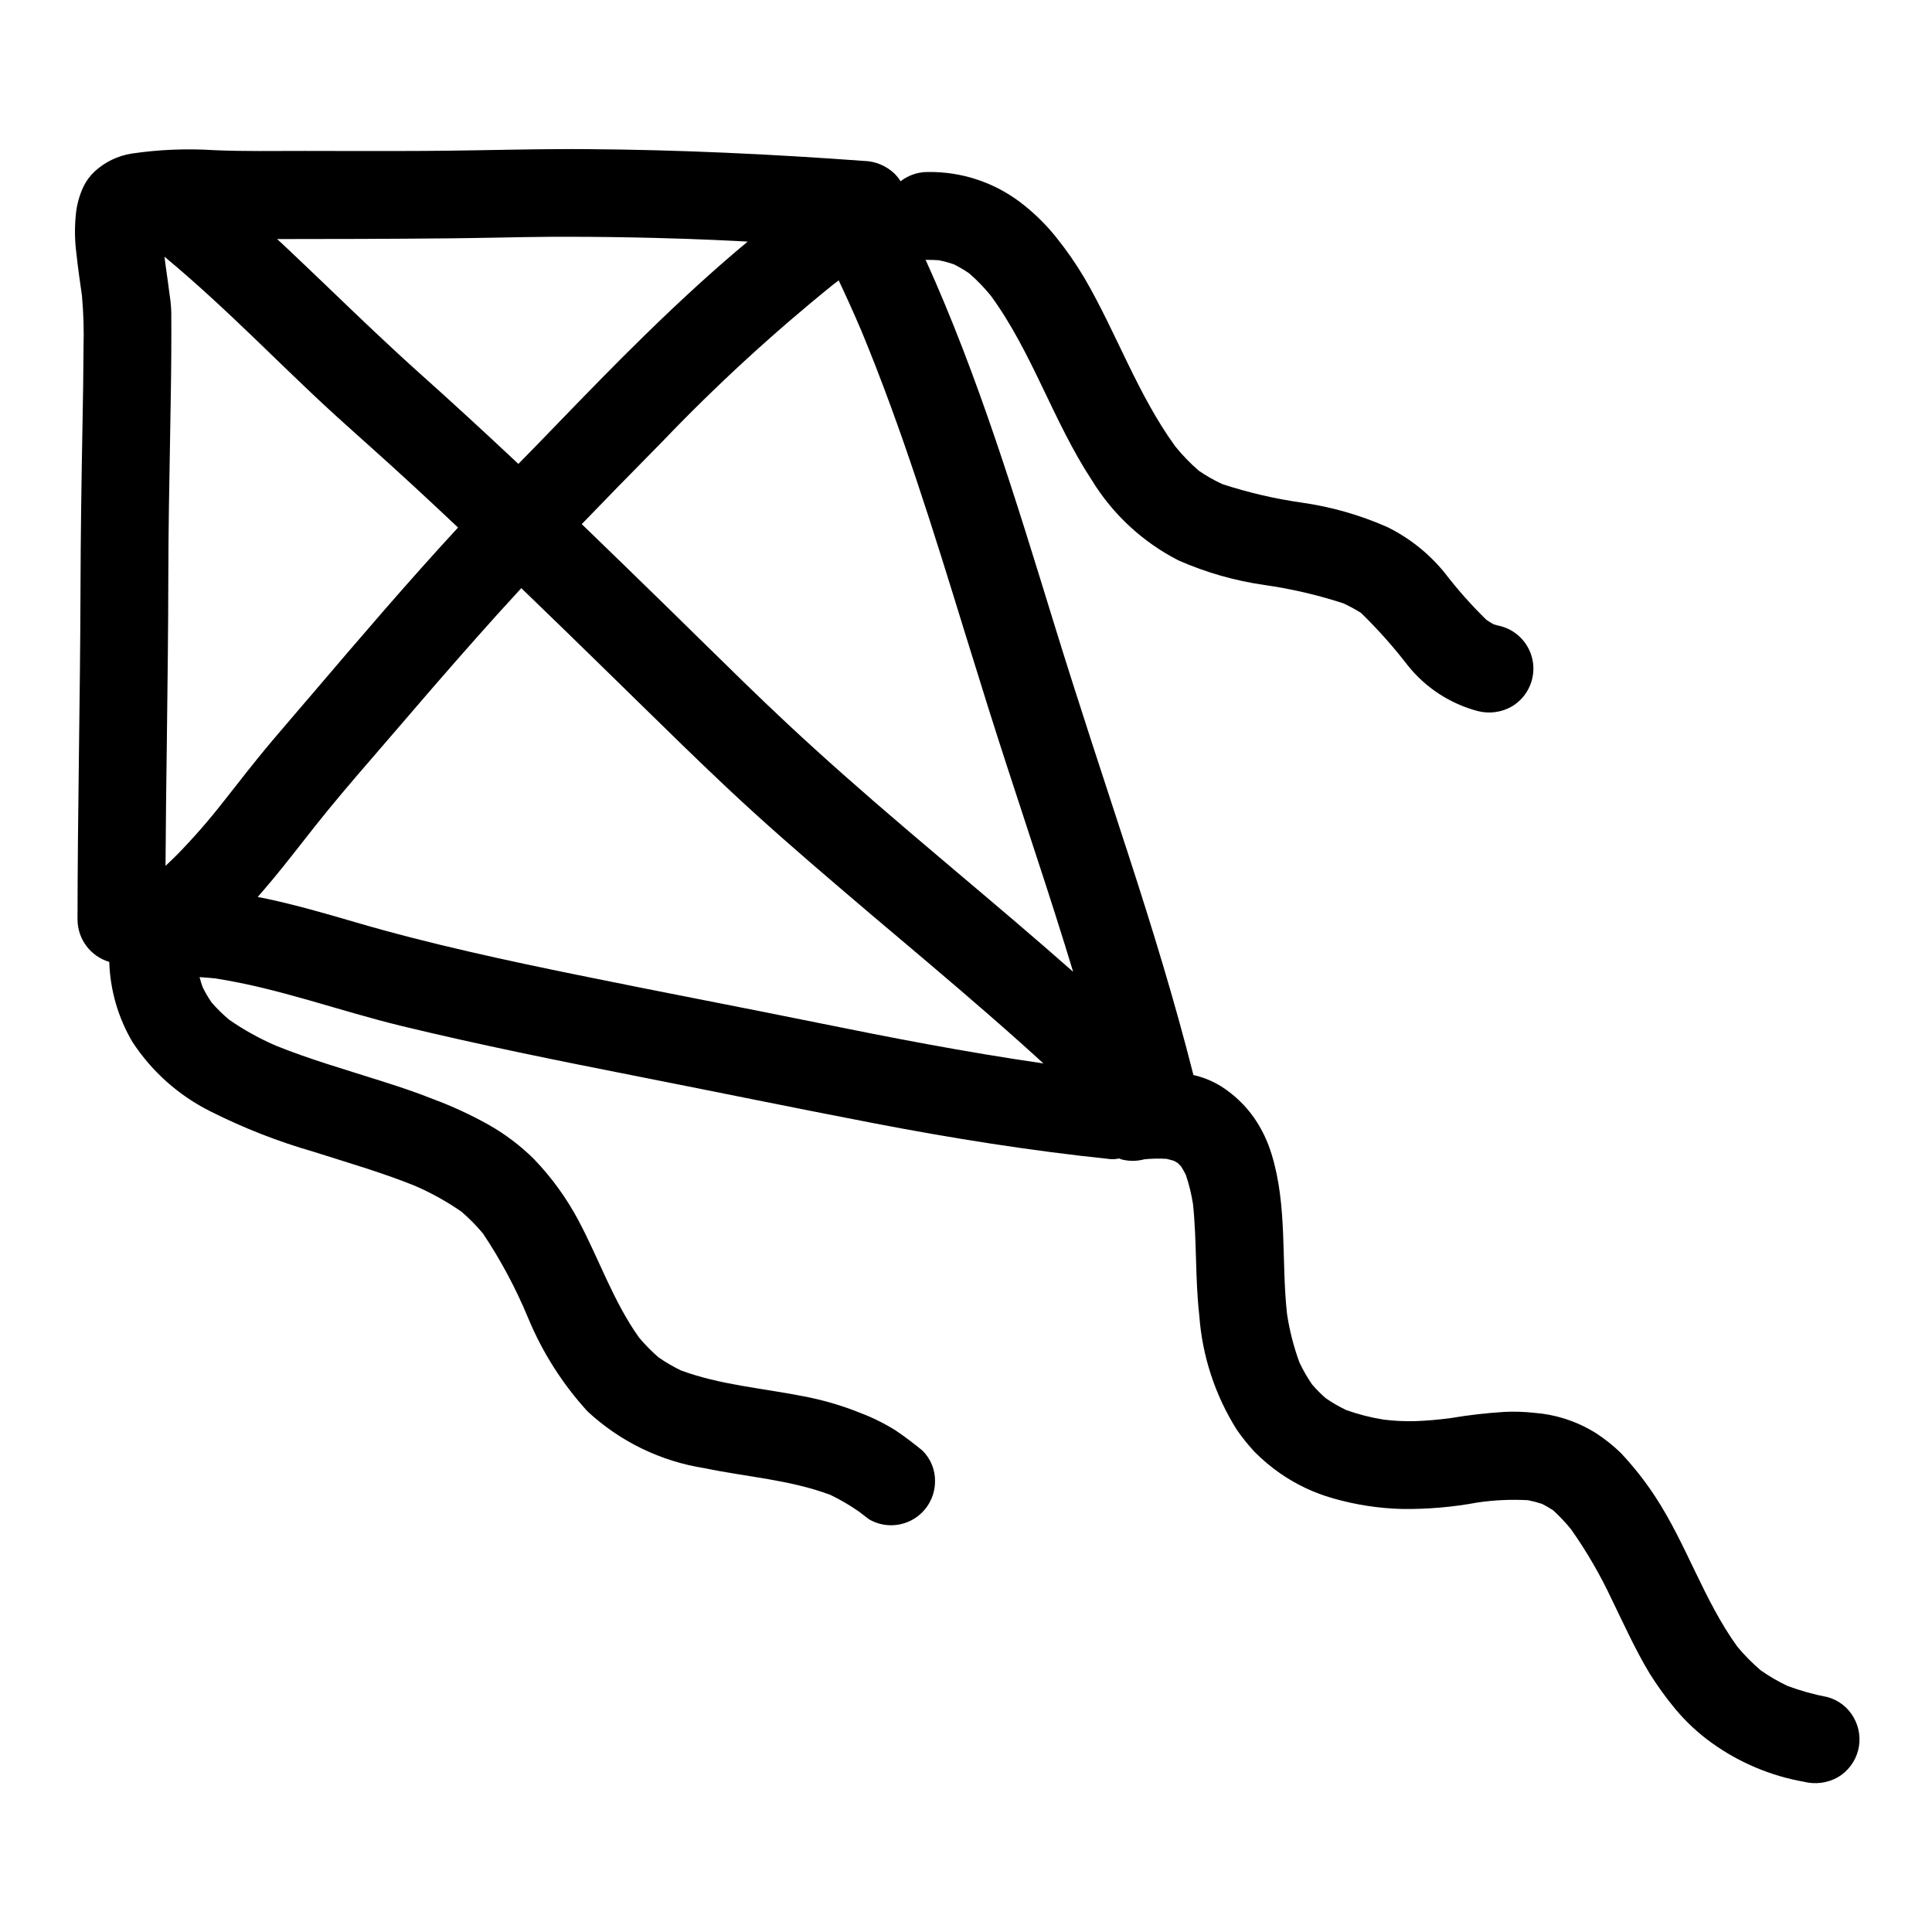 <?xml version="1.0" encoding="UTF-8"?>
<!-- Uploaded to: SVG Repo, www.svgrepo.com, Generator: SVG Repo Mixer Tools -->
<svg fill="#000000" width="800px" height="800px" version="1.1" viewBox="144 144 512 512" xmlns="http://www.w3.org/2000/svg">
 <path d="m165.74 222.61c0.391 4.465 0.523 8.949 0.395 13.426-0.027 6.93-0.145 13.852-0.277 20.781-0.273 14.605-0.488 29.215-0.527 43.832-0.09 29.047-0.762 58.098-0.789 87.148h0.004c0.062 5.148 3.473 9.656 8.41 11.117 0.23 7.477 2.344 14.773 6.144 21.219 5.137 7.856 12.273 14.207 20.676 18.395 8.727 4.398 17.84 7.969 27.23 10.672 8.938 2.848 17.969 5.453 26.684 8.941h-0.004c4.426 1.887 8.645 4.223 12.598 6.965 2.066 1.77 3.981 3.711 5.723 5.805 4.727 7.082 8.746 14.613 12 22.48 3.762 9.047 9.062 17.375 15.664 24.613 8.613 8.02 19.43 13.277 31.059 15.086 11.199 2.336 22.617 3.047 33.367 7.086h-0.004c2.676 1.289 5.238 2.797 7.668 4.504l0.16 0.129c0.789 0.609 1.574 1.207 2.363 1.82v-0.004c3.598 2.098 8.043 2.113 11.656 0.039 3.613-2.074 5.844-5.922 5.852-10.086 0.051-3.098-1.184-6.078-3.41-8.23-2.281-1.848-4.594-3.629-7.035-5.266h0.004c-2.934-1.836-6.039-3.379-9.273-4.609-4.996-2.019-10.184-3.527-15.48-4.504-10.781-2.125-21.742-2.953-32.105-6.777h-0.004c-2.09-1.004-4.098-2.172-6.004-3.5-1.855-1.613-3.578-3.367-5.152-5.254-6.769-9.504-10.559-20.695-16.012-30.961-3.176-5.973-7.164-11.477-11.855-16.348-3.574-3.539-7.602-6.582-11.98-9.055-4.691-2.625-9.578-4.887-14.617-6.766-4.691-1.883-9.504-3.449-14.316-4.984-9.156-2.918-18.414-5.57-27.332-9.164l0.004 0.004c-4.387-1.887-8.57-4.203-12.492-6.922-1.68-1.398-3.238-2.934-4.668-4.586-0.883-1.289-1.672-2.641-2.363-4.043-0.316-0.883-0.582-1.766-0.82-2.664 1.348 0.082 2.695 0.188 4.051 0.328 16.836 2.574 32.863 8.586 49.379 12.594 20.781 5.031 41.746 9.258 62.711 13.383 20.824 4.117 41.621 8.383 62.465 12.395 20.766 4.008 41.668 7.324 62.699 9.52 0.801 0.07 1.605 0.012 2.391-0.168l0.523 0.219v0.004c2.019 0.551 4.148 0.551 6.168 0 1.945-0.191 3.898-0.234 5.848-0.121 0.684 0.152 1.355 0.332 2.023 0.539 0.332 0.18 0.652 0.367 0.973 0.566 0.301 0.285 0.586 0.578 0.871 0.883 0.461 0.73 0.879 1.48 1.266 2.246 0.855 2.523 1.492 5.117 1.902 7.75 1.043 9.805 0.543 19.68 1.668 29.496 0.773 10.773 4.191 21.191 9.953 30.332 1.43 2.062 3.008 4.023 4.723 5.867 2.055 2.07 4.297 3.957 6.691 5.629 4.289 2.988 9.047 5.238 14.078 6.66 5.965 1.715 12.121 2.664 18.324 2.824 6.719 0.082 13.426-0.496 20.027-1.727 4.418-0.641 8.883-0.844 13.34-0.598 1.25 0.254 2.484 0.578 3.695 0.973 1.004 0.508 1.98 1.074 2.926 1.691 1.715 1.562 3.312 3.254 4.773 5.059 4.133 5.859 7.738 12.074 10.777 18.57 3.227 6.613 6.238 13.316 10.039 19.629 2.078 3.32 4.379 6.5 6.887 9.512 2.812 3.356 6.035 6.344 9.594 8.895 7.262 5.215 15.602 8.73 24.402 10.285 3.031 0.77 6.242 0.348 8.969-1.18 2.664-1.559 4.602-4.113 5.387-7.098 0.781-2.988 0.348-6.164-1.211-8.828-1.504-2.648-4.016-4.574-6.961-5.348-3.586-0.688-7.109-1.668-10.531-2.941-2.473-1.176-4.844-2.555-7.086-4.125-2.238-1.91-4.312-4.008-6.195-6.269-8.871-12.254-13.445-27.039-21.715-39.688-2.695-4.129-5.75-8.012-9.121-11.605-2.004-1.953-4.191-3.707-6.531-5.234-2.695-1.703-5.609-3.043-8.66-3.981-2.504-0.773-5.09-1.266-7.707-1.465-2.652-0.297-5.324-0.383-7.992-0.258-4.82 0.301-9.621 0.855-14.383 1.664-3.086 0.395-6.168 0.68-9.281 0.789v-0.004c-2.777 0.074-5.555-0.055-8.312-0.395-3.387-0.539-6.719-1.387-9.949-2.535-1.895-0.902-3.711-1.957-5.438-3.148-1.293-1.129-2.504-2.352-3.625-3.652-1.262-1.836-2.375-3.773-3.332-5.785-1.531-4.168-2.637-8.484-3.301-12.875-1.551-14.043 0.133-28.586-4.062-42.25-1.031-3.461-2.602-6.742-4.648-9.719-2.363-3.379-5.383-6.246-8.875-8.438-2.227-1.363-4.668-2.352-7.219-2.922-4.941-19.527-10.859-38.773-17.082-57.93-6.691-20.574-13.516-41.102-19.879-61.777-10.023-32.523-19.973-65.336-34.023-96.359 0.121 0 0.234 0.035 0.359 0.035 1.055 0 2.094 0.027 3.148 0.102v0.004c1.359 0.27 2.703 0.633 4.012 1.086 1.422 0.711 2.789 1.52 4.09 2.426 2.066 1.805 3.973 3.777 5.703 5.906 10.965 15.02 16.508 33.273 26.707 48.805 5.566 9.113 13.555 16.504 23.07 21.355 7.238 3.172 14.875 5.356 22.703 6.481 7.109 1.008 14.121 2.637 20.945 4.871 1.621 0.742 3.188 1.594 4.688 2.559 4.449 4.328 8.578 8.973 12.363 13.891 4.723 5.914 11.223 10.148 18.535 12.09 3.031 0.777 6.246 0.355 8.969-1.18 4.047-2.359 6.289-6.914 5.688-11.559-0.602-4.644-3.926-8.477-8.441-9.73-0.695-0.148-1.355-0.324-2.004-0.527-0.656-0.367-1.285-0.754-1.91-1.18h0.004c-3.988-3.891-7.688-8.062-11.078-12.484-4.144-5.098-9.344-9.234-15.242-12.129-7.203-3.176-14.809-5.348-22.602-6.453-7.148-1.016-14.195-2.656-21.055-4.906-2.176-1-4.262-2.184-6.238-3.539-2.269-1.969-4.363-4.137-6.254-6.473-9.941-13.695-15.547-29.957-24.008-44.512h-0.004c-2.262-3.832-4.801-7.496-7.594-10.957-2.848-3.551-6.133-6.723-9.777-9.449-6.977-5.168-15.453-7.902-24.133-7.781h-0.281 0.004c-2.535 0.035-4.992 0.898-6.992 2.453-0.449-0.719-0.977-1.387-1.574-1.992-2.219-2.129-5.16-3.348-8.238-3.406-24.402-1.785-48.832-2.949-73.301-3.113-1.367 0-2.719-0.02-4.074-0.02-10.871 0-21.719 0.305-32.57 0.43-8.93 0.109-17.875 0.09-26.805 0.082-3.828 0-7.652-0.008-11.477-0.02-7.984 0-15.938 0.145-23.91-0.199v-0.004c-7.297-0.465-14.617-0.16-21.848 0.91-3.672 0.582-7.086 2.238-9.812 4.758-1.23 1.156-2.238 2.531-2.965 4.055-1.121 2.402-1.805 4.984-2.019 7.625-0.32 3.324-0.262 6.676 0.172 9.988 0.395 3.836 0.973 7.668 1.508 11.484zm99.648 61.195c-13.254 14.352-26.148 29.449-38.629 44.082l-4.082 4.766-1.781 2.082c-2.859 3.328-5.805 6.769-8.605 10.234-1.82 2.234-3.594 4.504-5.367 6.766-1.277 1.629-2.562 3.258-3.852 4.883l-0.004 0.004c-3.781 4.848-7.836 9.48-12.133 13.879-0.996 1.004-2.016 1.969-3.047 2.941h-0.023c0.074-10.926 0.188-21.844 0.348-32.75 0.18-14.633 0.375-29.773 0.395-44.656 0.027-11.789 0.246-23.777 0.457-35.363l0.18-10.805c0.145-8.445 0.191-15.996 0.145-23.082v-0.008c-0.039-1.457-0.172-2.914-0.395-4.356l-0.074-0.5c-0.273-2.176-0.578-4.328-0.883-6.508l-0.242-1.734-0.199-1.617v-0.027c8.449 7.004 16.402 14.48 23.73 21.512l5.266 5.086c3.301 3.184 6.594 6.363 9.922 9.512 4.531 4.309 9.258 8.551 13.844 12.648l1.91 1.711c7.379 6.594 14.906 13.543 23.121 21.301zm96.535 131.49c-10.234-2.082-20.469-4.102-30.742-6.121-11.469-2.254-22.945-4.512-34.41-6.859-17.961-3.68-38.809-8.094-58.789-13.969-8.055-2.363-15.414-4.457-23.004-6.106-0.887-0.188-1.773-0.363-2.66-0.535h-0.027l1.18-1.355c3.684-4.231 7.195-8.715 10.598-13.051 2.273-2.91 4.559-5.812 6.894-8.66 4.856-5.93 9.957-11.809 14.906-17.527 2.098-2.43 4.199-4.867 6.297-7.312 8.66-10.113 16.391-18.918 23.594-26.93 2.117-2.348 4.25-4.68 6.391-7.004 7.945 7.66 15.863 15.352 23.754 23.078l7.477 7.32c7.477 7.32 15.203 14.898 22.953 22.191 9.887 9.312 20.055 18.172 32.301 28.605 4.422 3.777 8.859 7.539 13.316 11.285 10.676 9.02 21.648 18.297 32.305 27.816 2.106 1.867 4.18 3.766 6.262 5.66-20.988-3.043-41.379-7.027-58.594-10.527zm43.812-84.258c3.301 10.512 6.797 21.145 10.172 31.441 3.449 10.516 7.004 21.332 10.359 32.133 0.715 2.289 1.41 4.582 2.109 6.875v0.035c-10.18-8.992-20.734-17.91-30.941-26.527-4.098-3.465-8.195-6.938-12.289-10.418-12.836-10.93-23.094-20.02-32.301-28.609-7.871-7.34-15.66-15.016-23.223-22.434-2.938-2.887-5.879-5.773-8.828-8.66-7.523-7.348-15.062-14.672-22.621-21.977 6.426-6.668 12.895-13.293 19.402-19.879l1.992-2.031c14.23-14.867 29.402-28.805 45.422-41.723l1.262-0.945h0.02c2 4.231 4.004 8.66 5.938 13.191 10.852 26.148 19.324 53.633 27.512 80.207 2.008 6.453 4.012 12.891 6.016 19.32zm-142.84-123.87c4.156-0.039 8.32-0.117 12.477-0.191 4.996-0.098 9.977-0.188 14.957-0.227h4.285c7.148 0 14.754 0.098 23.223 0.312 2.785 0.066 5.633 0.152 8.52 0.254 2.32 0.082 4.672 0.176 7.047 0.281 1.914 0.082 3.844 0.172 5.785 0.273 0.984 0.047 1.969 0.113 2.953 0.16-8.449 7.023-17.379 15.148-27.297 24.84-8.016 7.832-16.047 16.117-23.121 23.438l-6.129 6.324-3.906 3.984c-0.102 0.105-0.199 0.211-0.305 0.316h-0.02c-9.27-8.703-17.77-16.508-25.977-23.848-8.207-7.34-16.207-15.016-23.965-22.469-2.219-2.129-4.449-4.262-6.691-6.394-1.355-1.293-2.715-2.582-4.078-3.867l-2.242-2.109-0.984-0.891h0.039c13.457-0.004 29.418-0.031 45.426-0.188z"/>
</svg>